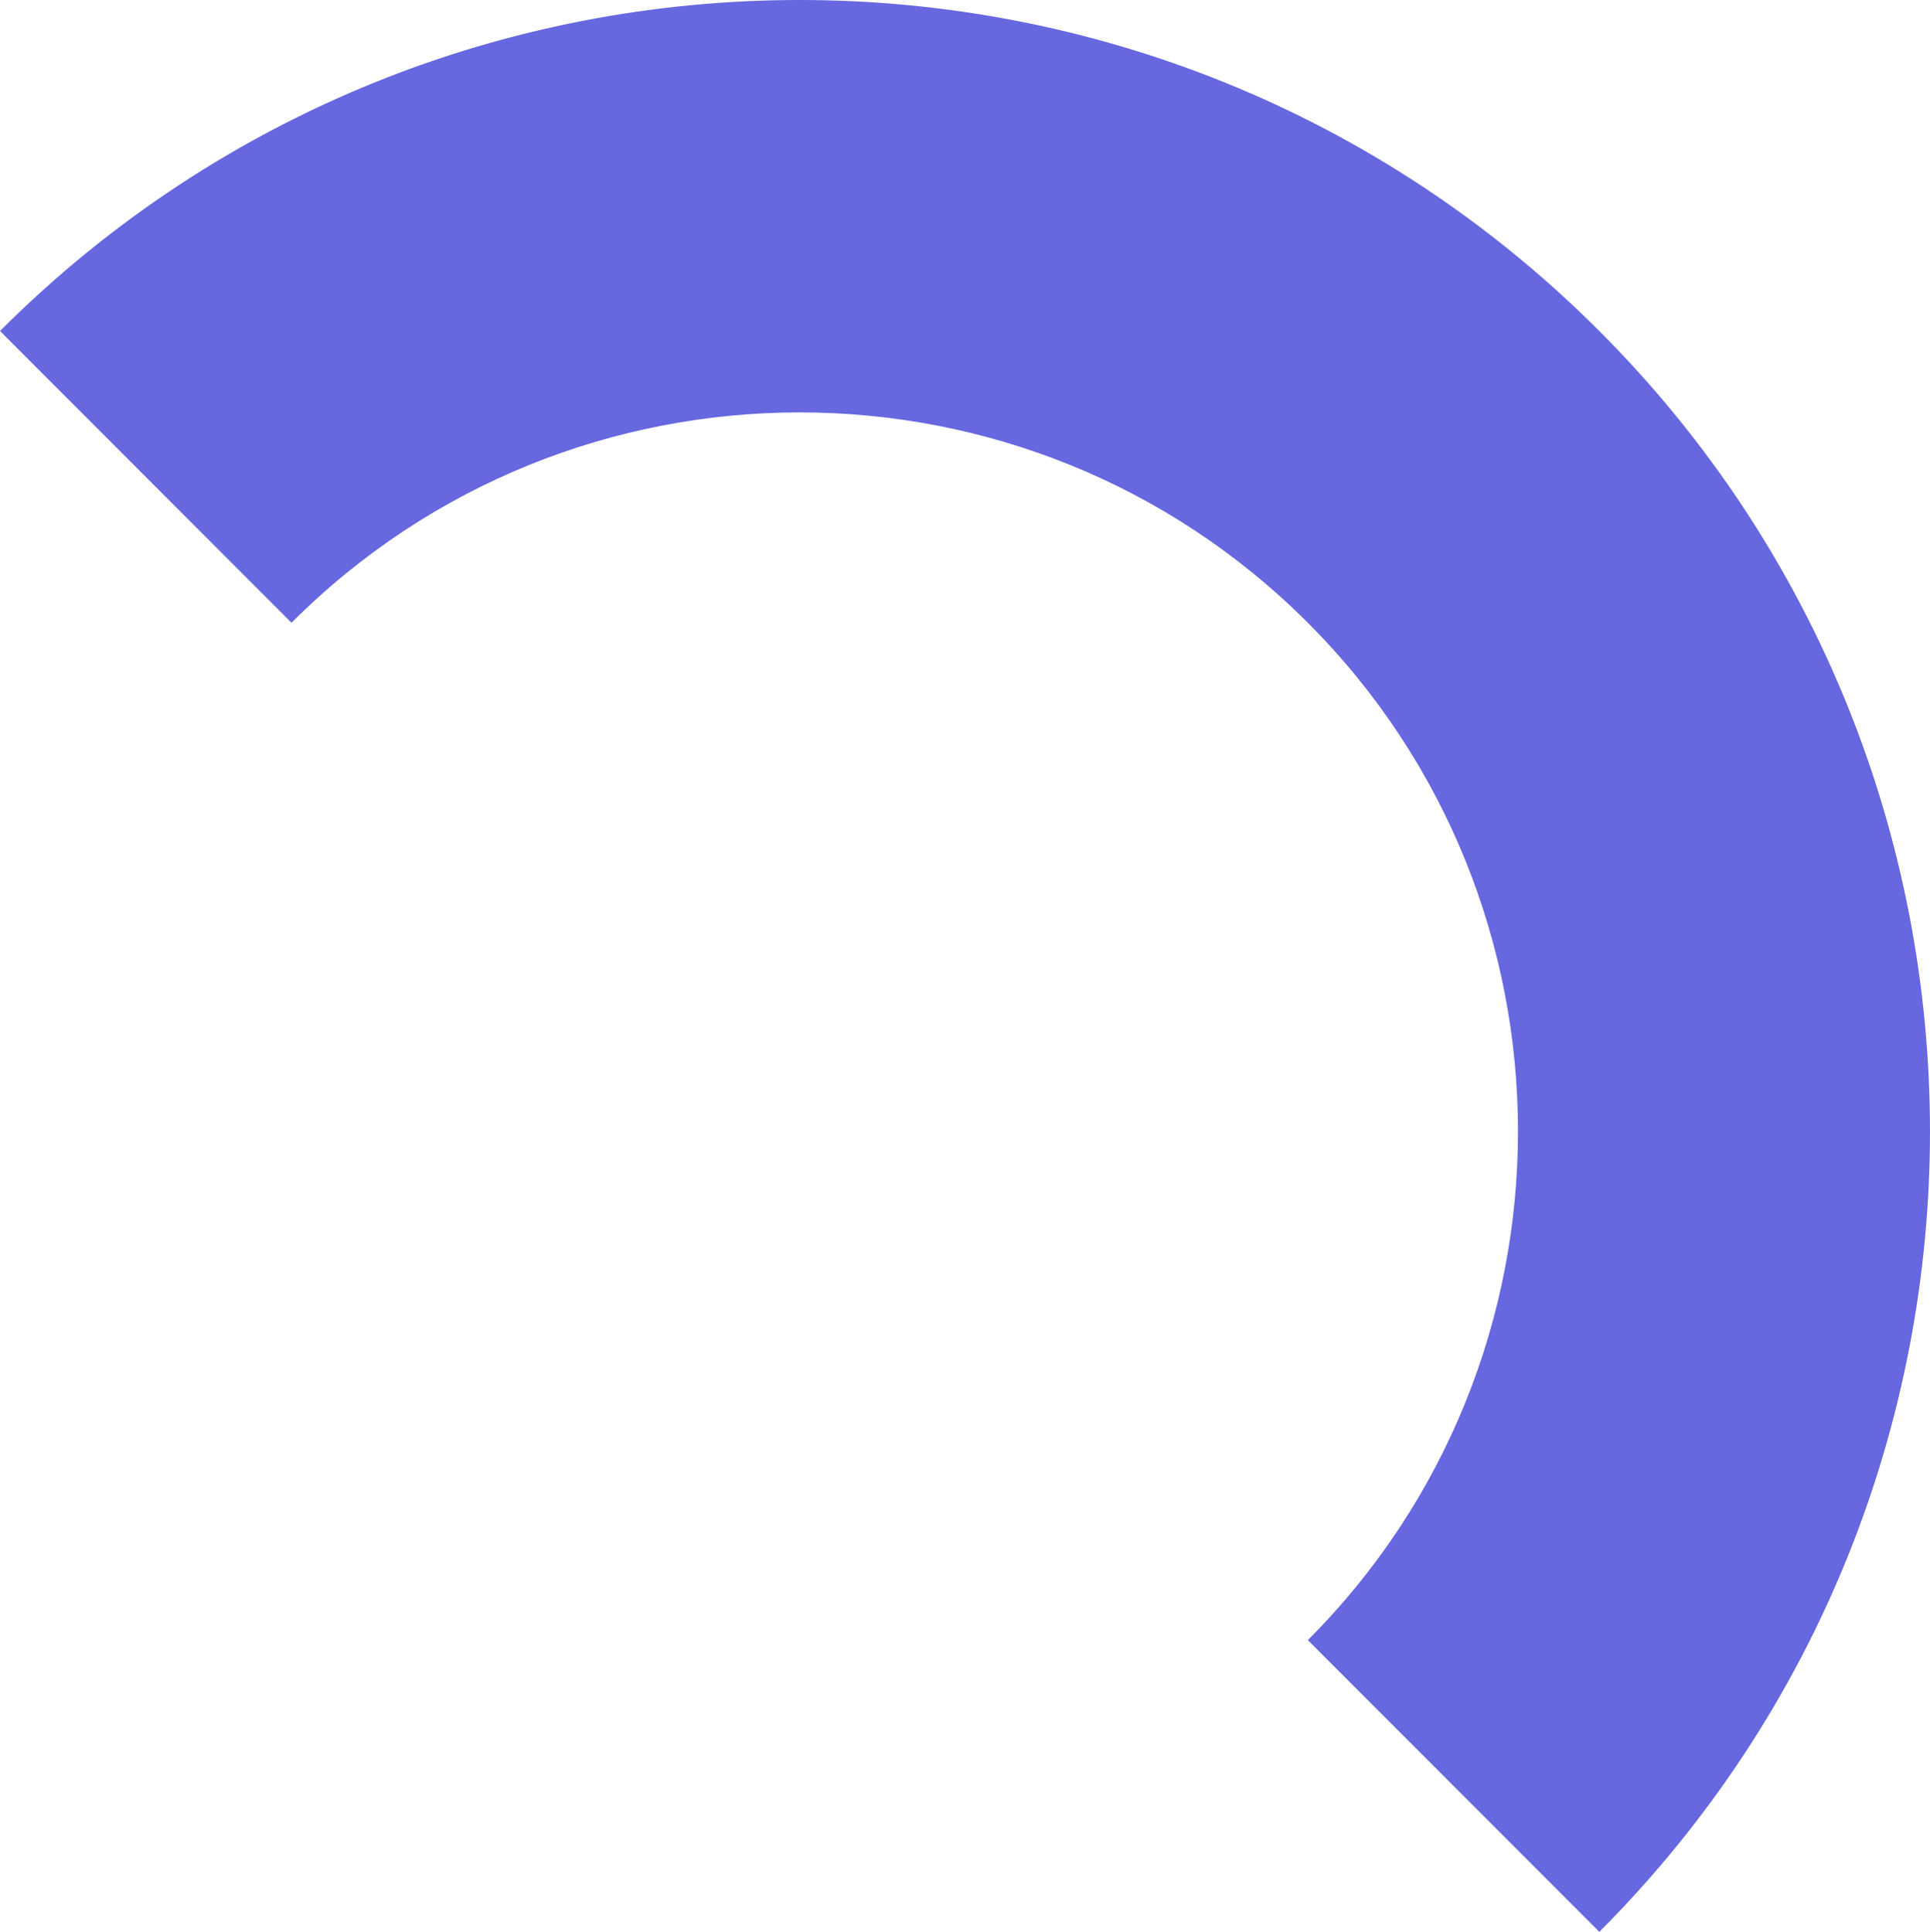 <?xml version="1.0" encoding="utf-8"?>
<!-- Generator: Adobe Illustrator 16.0.0, SVG Export Plug-In . SVG Version: 6.00 Build 0)  -->
<!DOCTYPE svg PUBLIC "-//W3C//DTD SVG 1.1//EN" "http://www.w3.org/Graphics/SVG/1.1/DTD/svg11.dtd">
<svg version="1.1" id="Layer_1" xmlns="http://www.w3.org/2000/svg" xmlns:xlink="http://www.w3.org/1999/xlink" x="0px" y="0px"
	 width="235px" height="235.264px" viewBox="0 0 235 235.264" enable-background="new 0 0 235 235.264" xml:space="preserve">
<path fill="#6768E0" d="M194.737,235.264l-35.493-35.529c34.117-34.159,34.117-89.737,0-123.893
	c-34.119-34.155-89.635-34.156-123.751,0L0,40.31c53.686-53.746,141.044-53.747,194.735-0.001
	C248.421,94.057,248.421,181.514,194.737,235.264z"/>
</svg>
